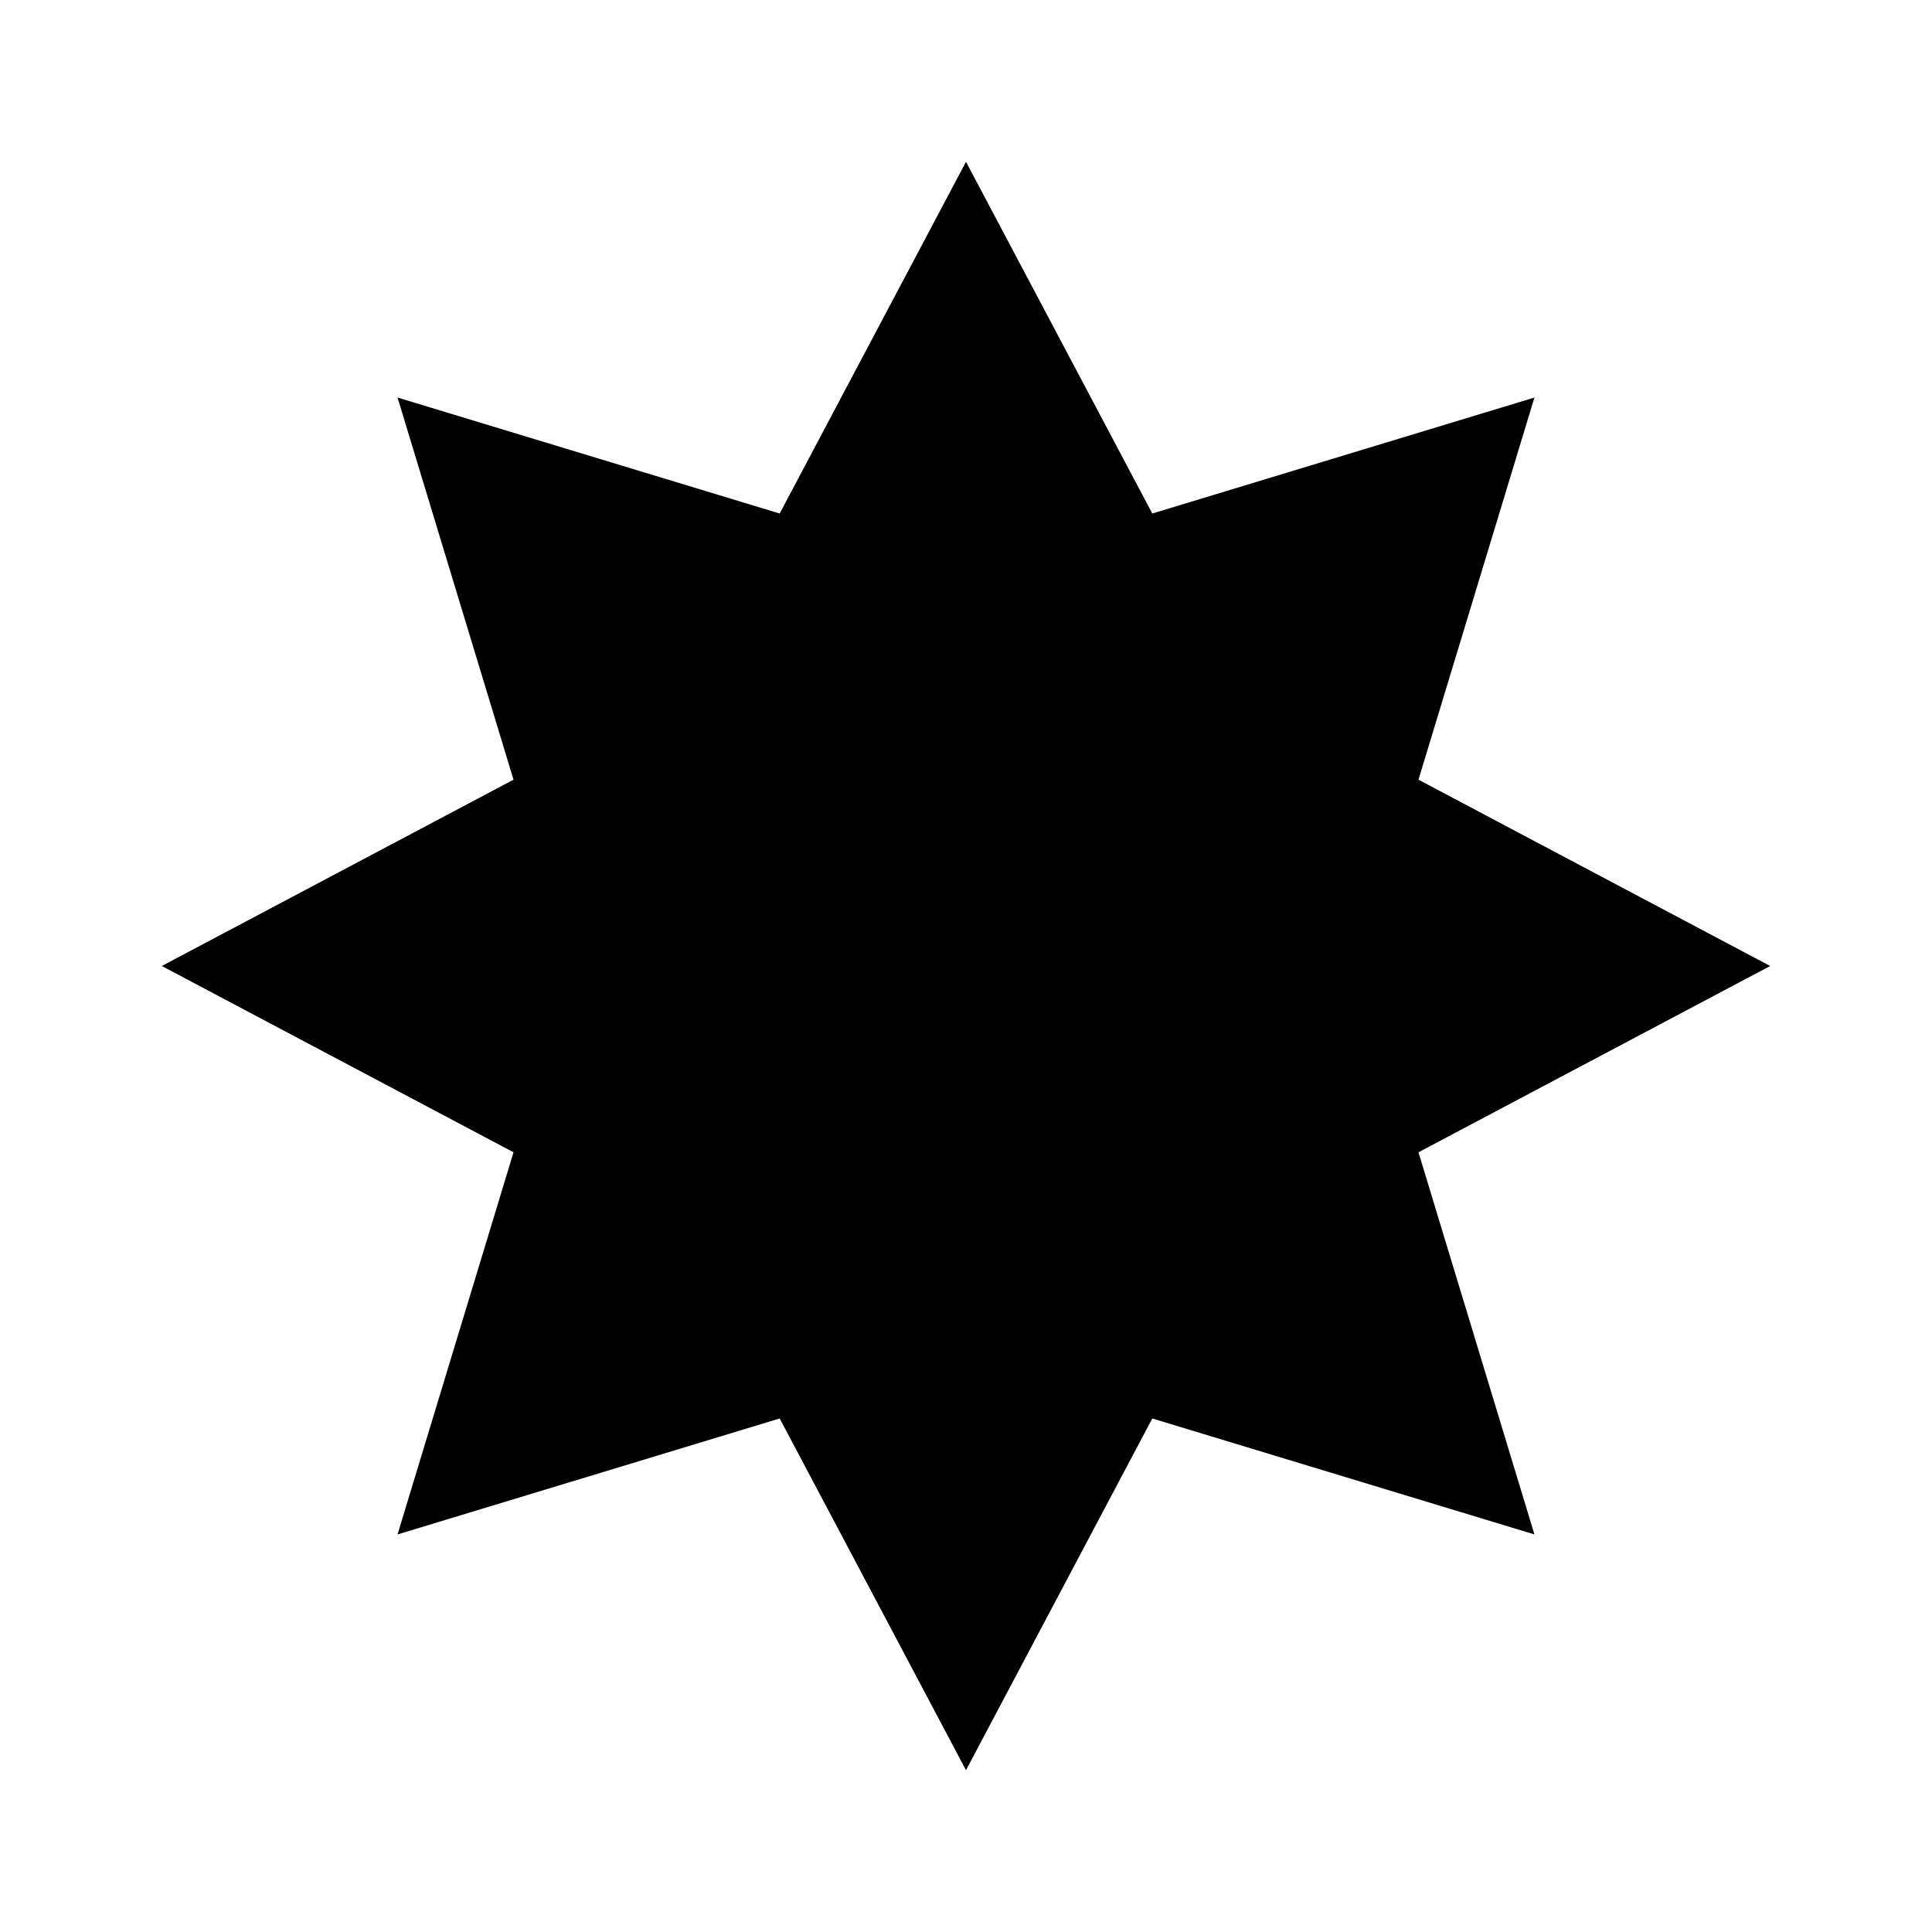 <?xml version="1.0" encoding="UTF-8"?>
<!-- Uploaded to: ICON Repo, www.svgrepo.com, Generator: ICON Repo Mixer Tools -->
<svg fill="#000000" width="800px" height="800px" version="1.1" viewBox="144 144 512 512" xmlns="http://www.w3.org/2000/svg">
 <path d="m519.91 449.37 93.203-49.371-93.203-49.375 30.73-101.27-101.27 30.734-49.371-93.207-49.375 93.207-101.27-30.734 30.734 101.27-93.207 49.375 93.207 49.371-30.734 101.27 101.27-30.73 49.375 93.203 49.371-93.203 101.27 30.73z"/>
</svg>